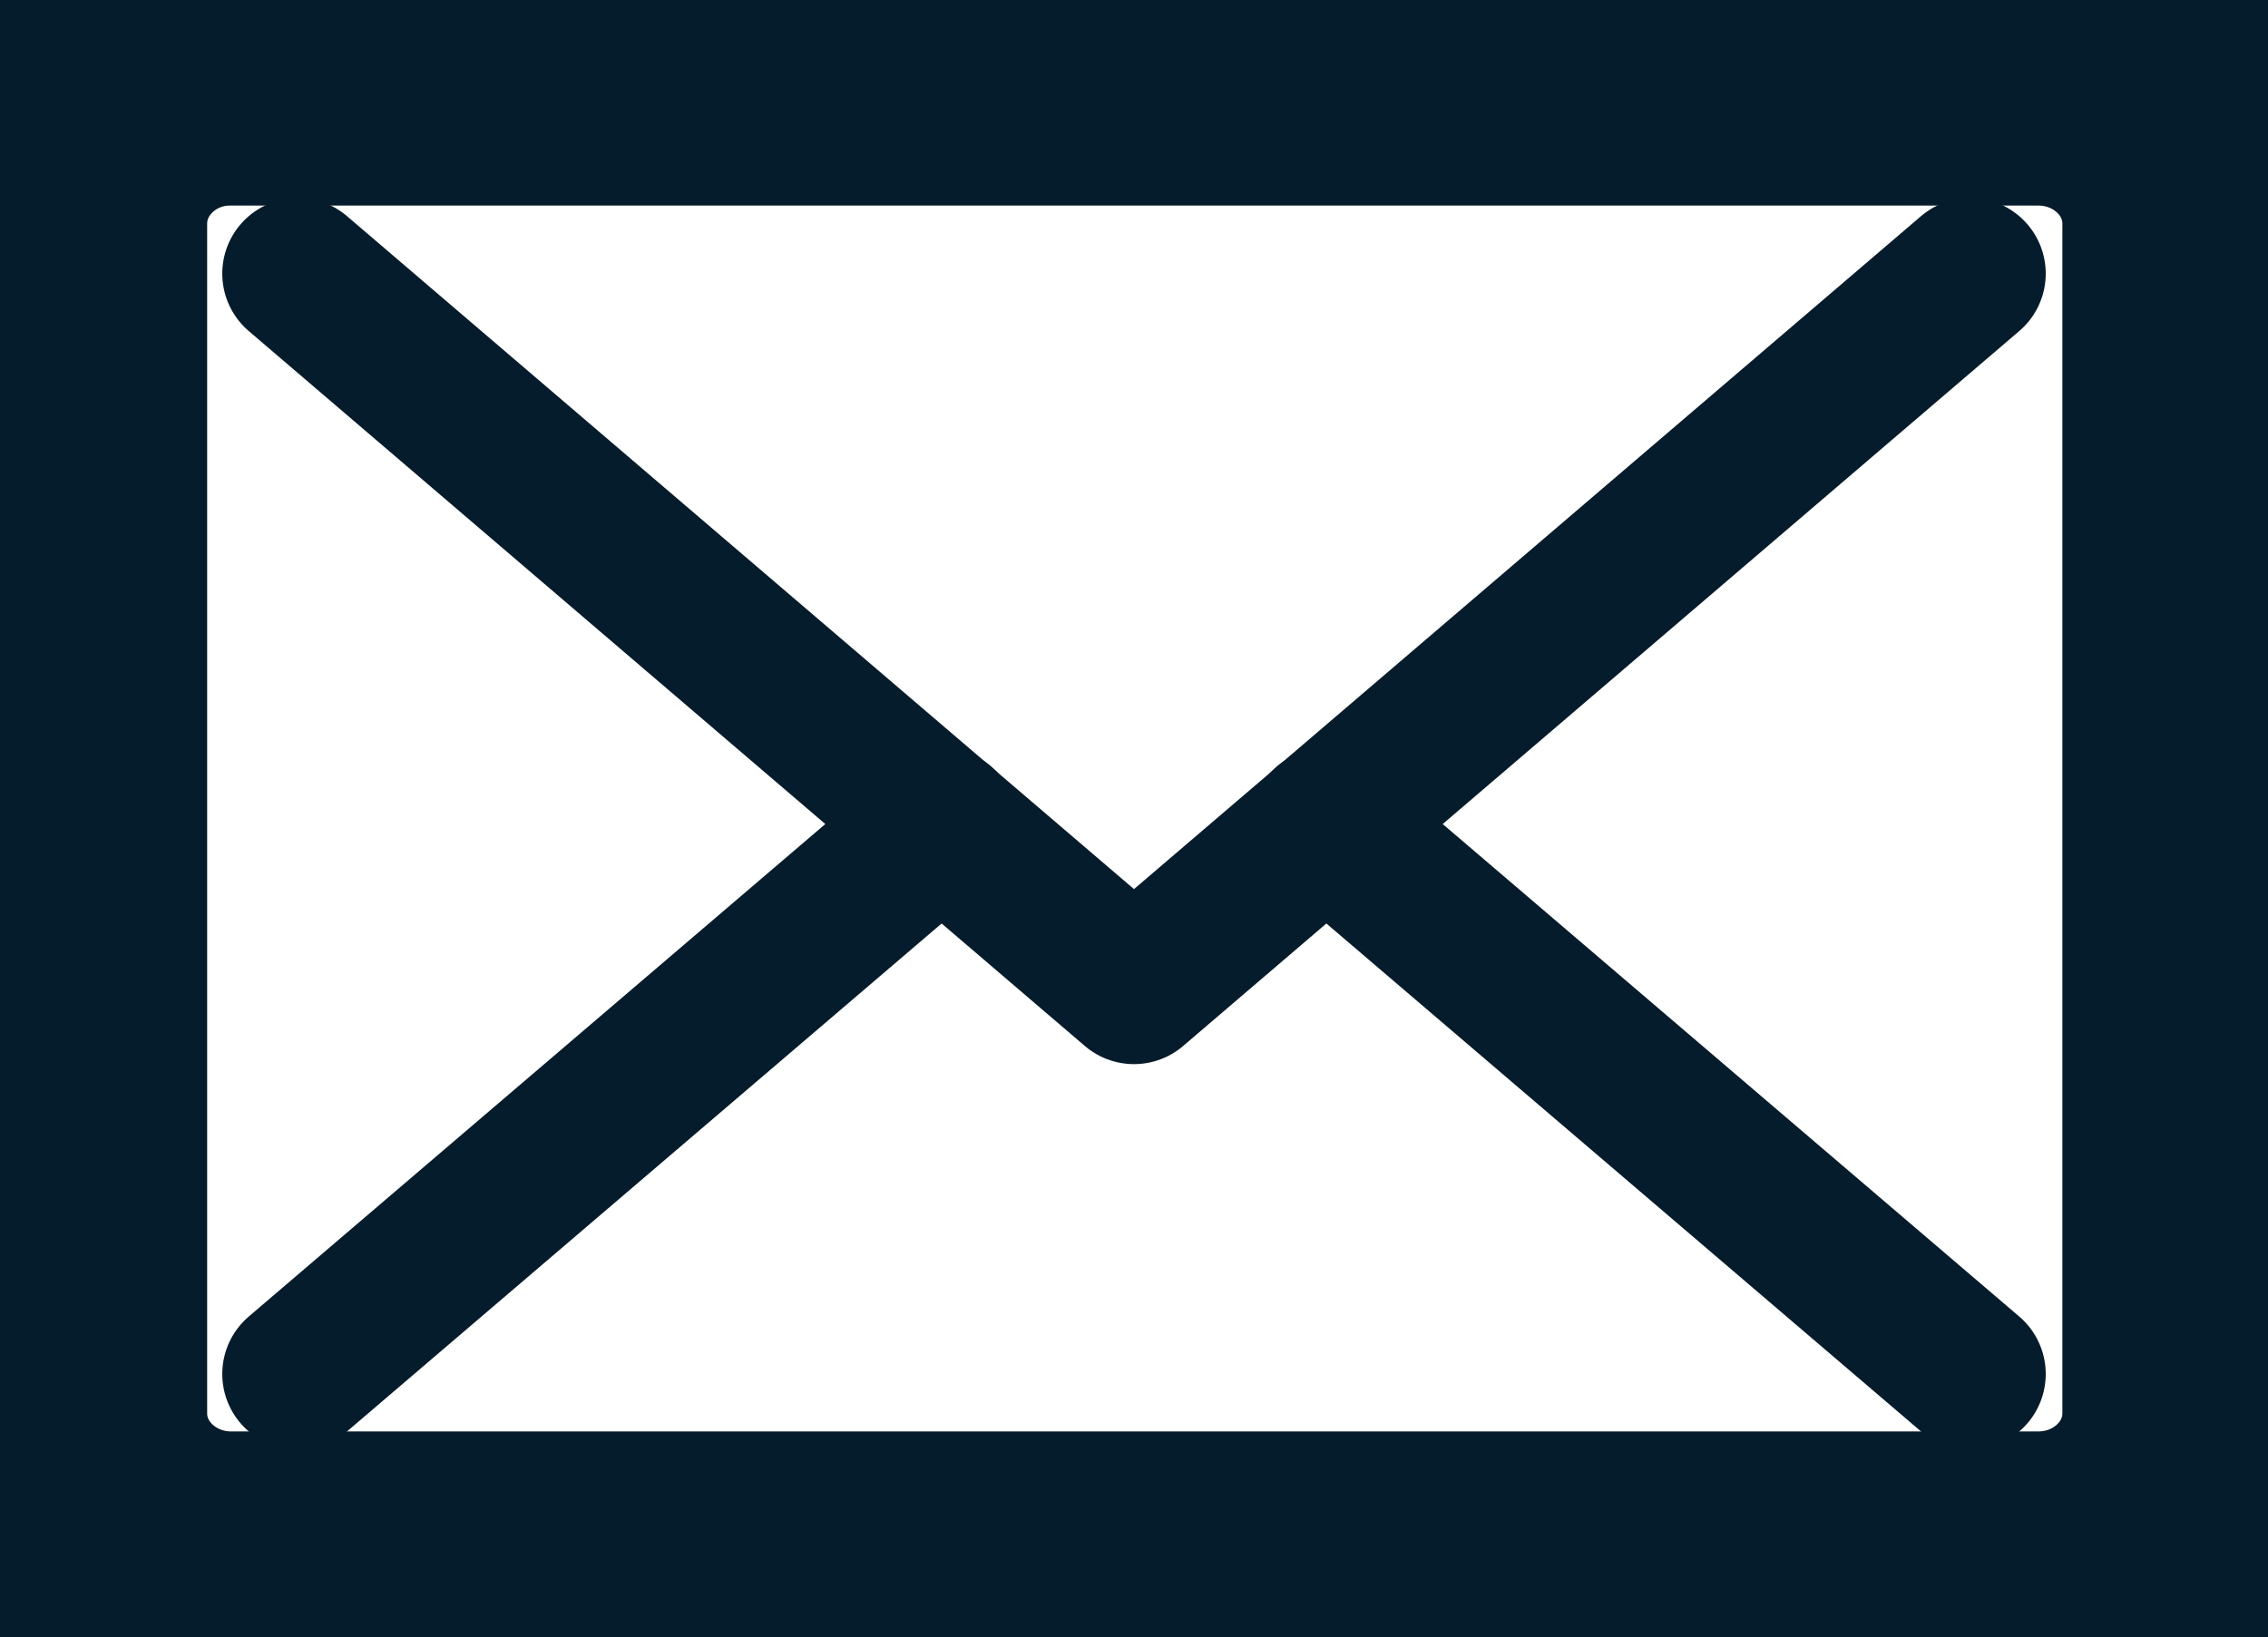 <?xml version="1.0" encoding="UTF-8"?>
<svg id="Capa_1" data-name="Capa 1" xmlns="http://www.w3.org/2000/svg" xmlns:xlink="http://www.w3.org/1999/xlink" viewBox="0 0 15 10.83">
  <defs>
    <style>
      .cls-1, .cls-2, .cls-3 {
        fill: none;
      }

      .cls-2 {
        stroke-width: 2px;
      }

      .cls-2, .cls-3 {
        stroke: #051c2c;
        stroke-linecap: round;
        stroke-linejoin: round;
      }

      .cls-4 {
        clip-path: url(#clippath);
      }
    </style>
    <clipPath id="clippath">
      <rect class="cls-1" width="15" height="10.83"/>
    </clipPath>
  </defs>
  <g class="cls-4">
    <g>
      <path class="cls-2" d="M13.48.36H1.52C.89.36.37.86.37,1.48v7.87c0,.62.52,1.12,1.16,1.12h11.95c.64,0,1.16-.5,1.16-1.12V1.48c0-.62-.52-1.12-1.16-1.12Z"/>
      <path class="cls-3" d="M1.97,1.81l5.53,4.73L13.03,1.81"/>
      <path class="cls-3" d="M13.03,9.09l-4.26-3.64"/>
      <path class="cls-3" d="M6.23,5.45l-4.26,3.64"/>
    </g>
  </g>
</svg>